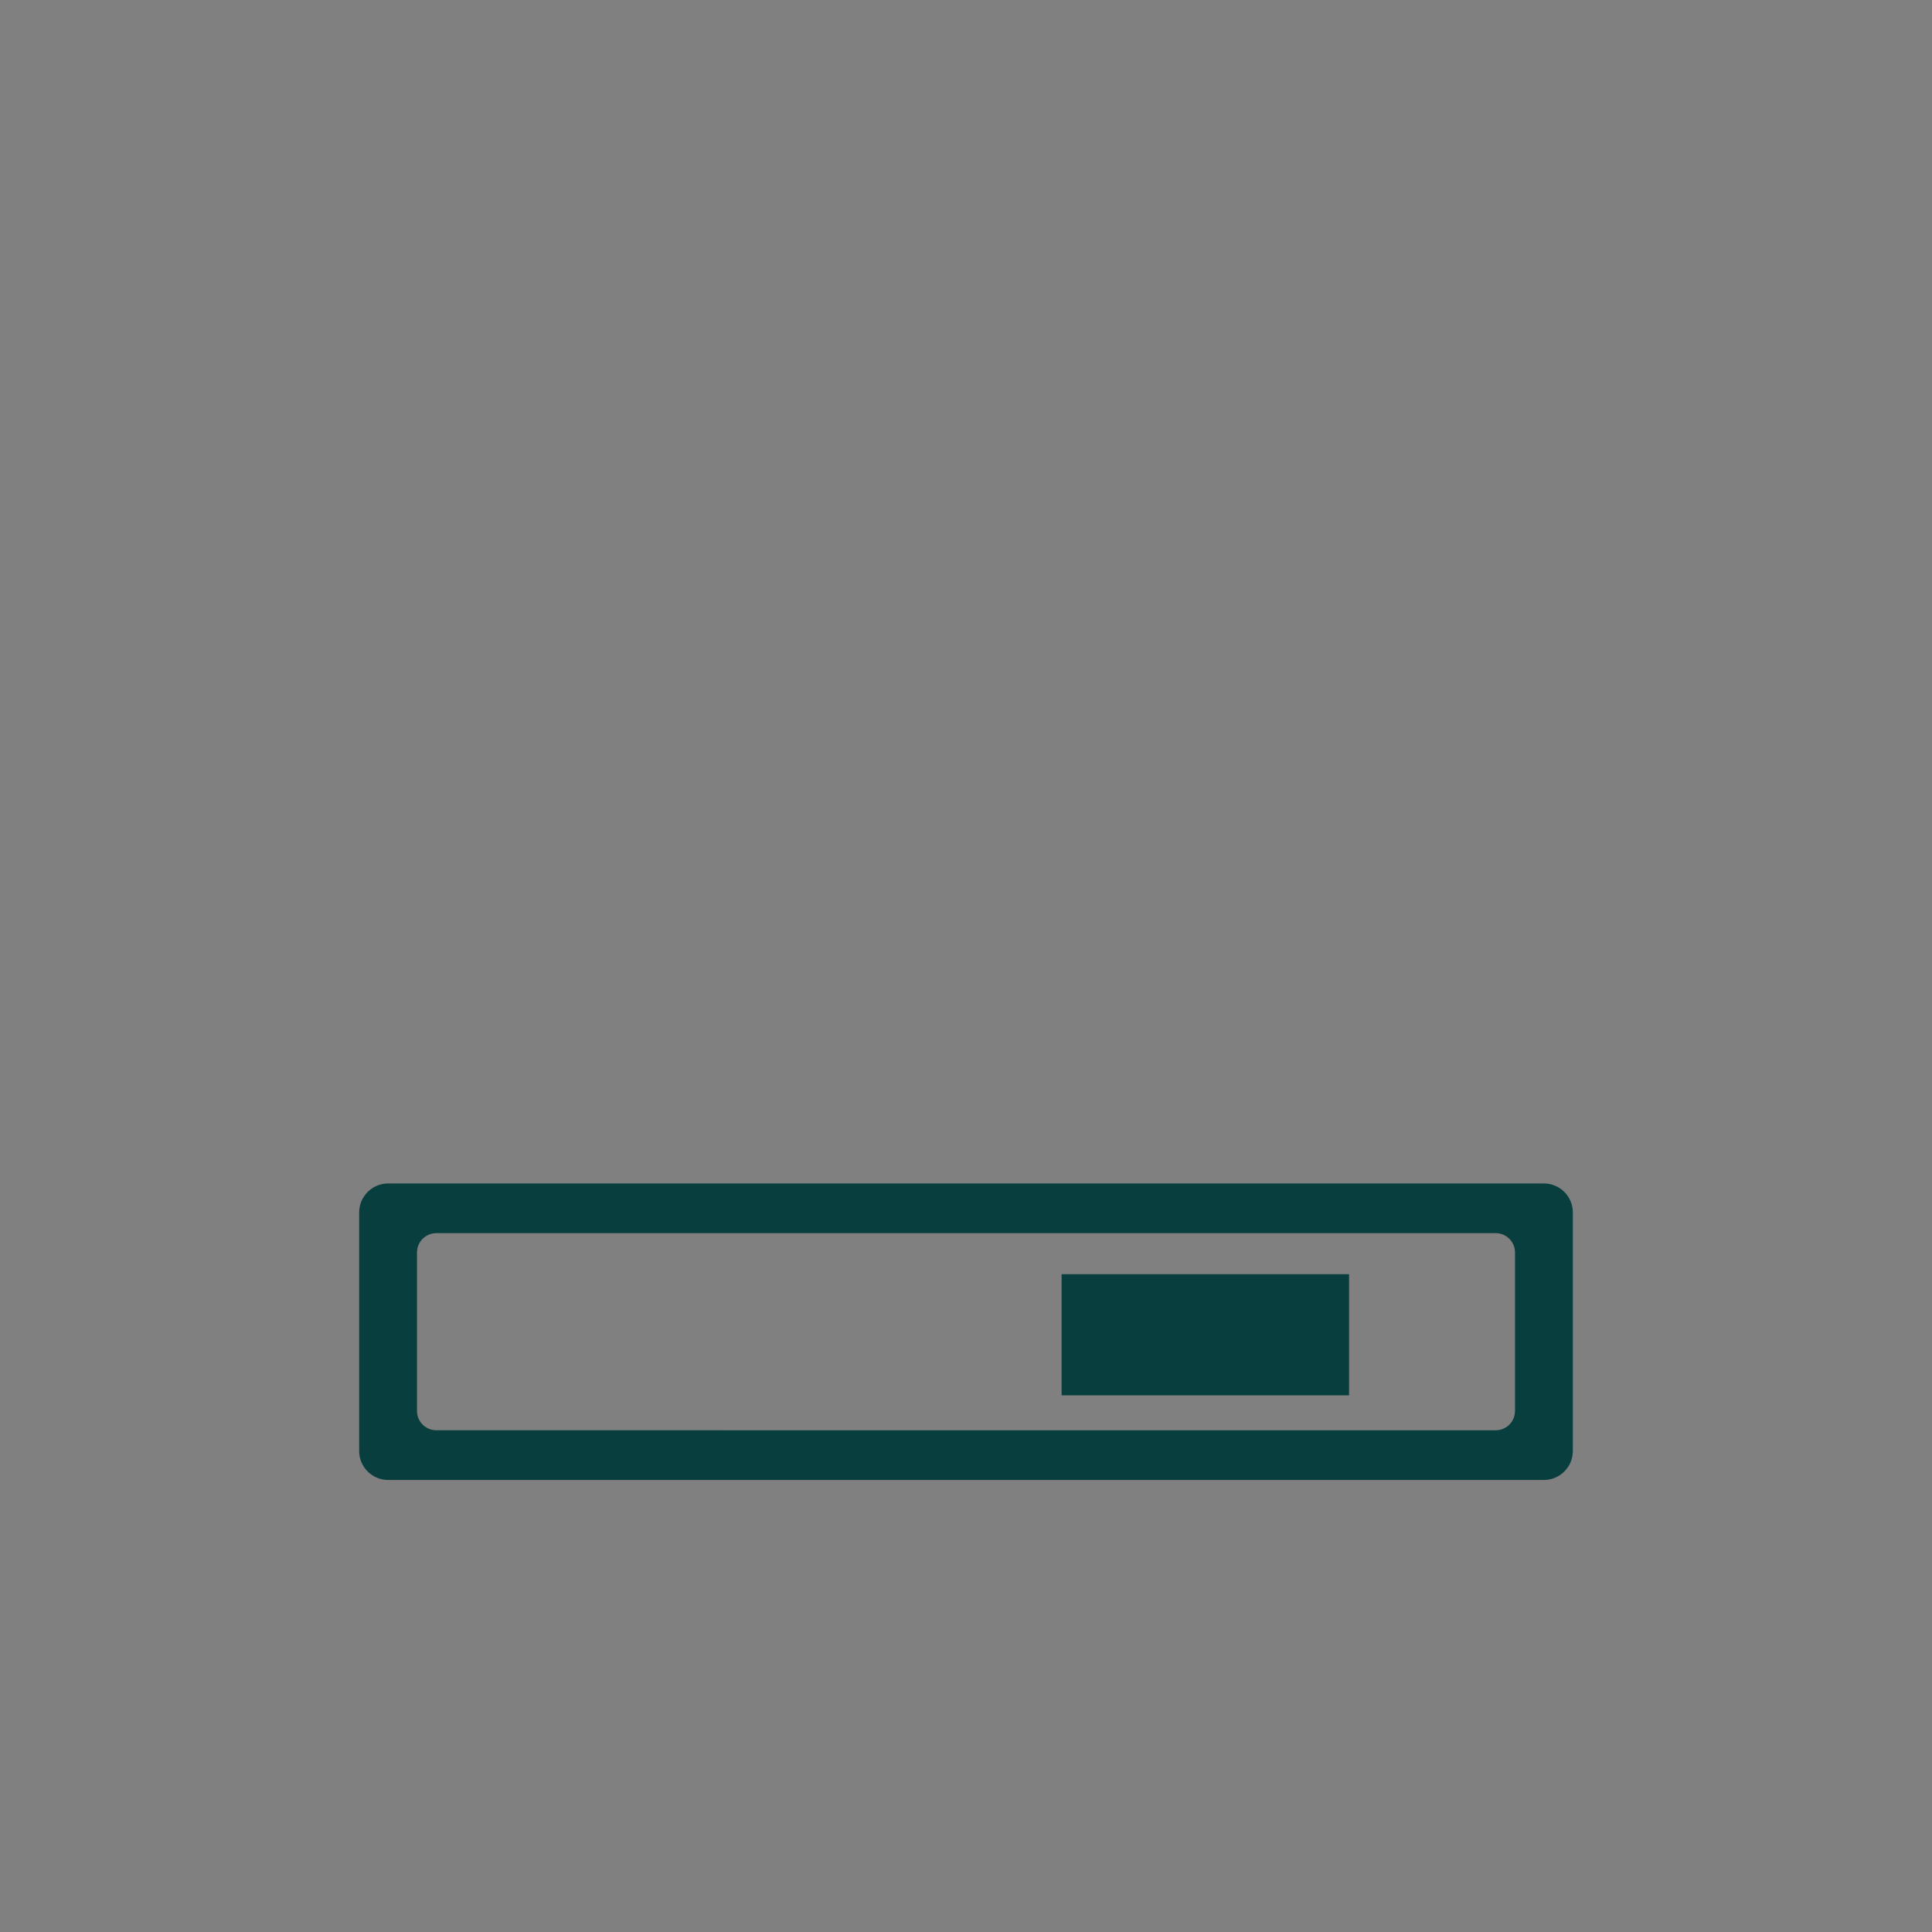 <?xml version="1.0" encoding="utf-8"?>
<!-- Generator: Adobe Illustrator 15.0.2, SVG Export Plug-In . SVG Version: 6.00 Build 0)  -->
<!DOCTYPE svg PUBLIC "-//W3C//DTD SVG 1.1//EN" "http://www.w3.org/Graphics/SVG/1.1/DTD/svg11.dtd">
<svg version="1.1" id="圖層_1" xmlns="http://www.w3.org/2000/svg" xmlns:xlink="http://www.w3.org/1999/xlink" x="0px" y="0px"
	 width="283.465px" height="283.464px" viewBox="0 0 283.465 283.464" enable-background="new 0 0 283.465 283.464"
	 xml:space="preserve">
<rect x="0" y="0" width="283.465" height="283.464" fill="#808080" stroke="none"/>
<rect x="325.538" y="24.923" fill="#083E3E" width="28" height="28"/>
<g>
	<path fill="#083E3E" d="M226.517,173.639H56.948c-2.348,0-4.252,1.904-4.252,4.252v34.999c0,2.348,1.904,4.252,4.252,4.252h169.568
		c2.349,0,4.252-1.904,4.252-4.252v-34.999C230.769,175.542,228.865,173.639,226.517,173.639z M222.283,207.017
		c0,1.565-1.27,2.834-2.835,2.834H64.017c-1.565,0-2.835-1.269-2.835-2.834v-23.253c0-1.565,1.27-2.835,2.835-2.835h155.432
		c1.565,0,2.835,1.27,2.835,2.835V207.017z"/>
	<rect x="155.76" y="186.952" fill="#083E3E" width="42.174" height="17.772"/>
</g>
<g>
	<path fill="#083E3E" d="M-71.731,212.889c0,2.348-1.903,4.252-4.252,4.252h-169.568c-2.348,0-4.252-1.904-4.252-4.252v-34.999
		c0-2.348,1.904-4.252,4.252-4.252h169.568c2.349,0,4.252,1.904,4.252,4.252V212.889z"/>
	<path fill="#FFFFFF" d="M-80.217,207.017c0,1.565-1.27,2.834-2.835,2.834h-155.432c-1.565,0-2.835-1.269-2.835-2.834v-23.253
		c0-1.565,1.27-2.835,2.835-2.835h155.432c1.565,0,2.835,1.27,2.835,2.835V207.017z"/>
	<rect x="-146.74" y="186.952" fill="#083E3E" width="42.174" height="17.772"/>
</g>
</svg>
